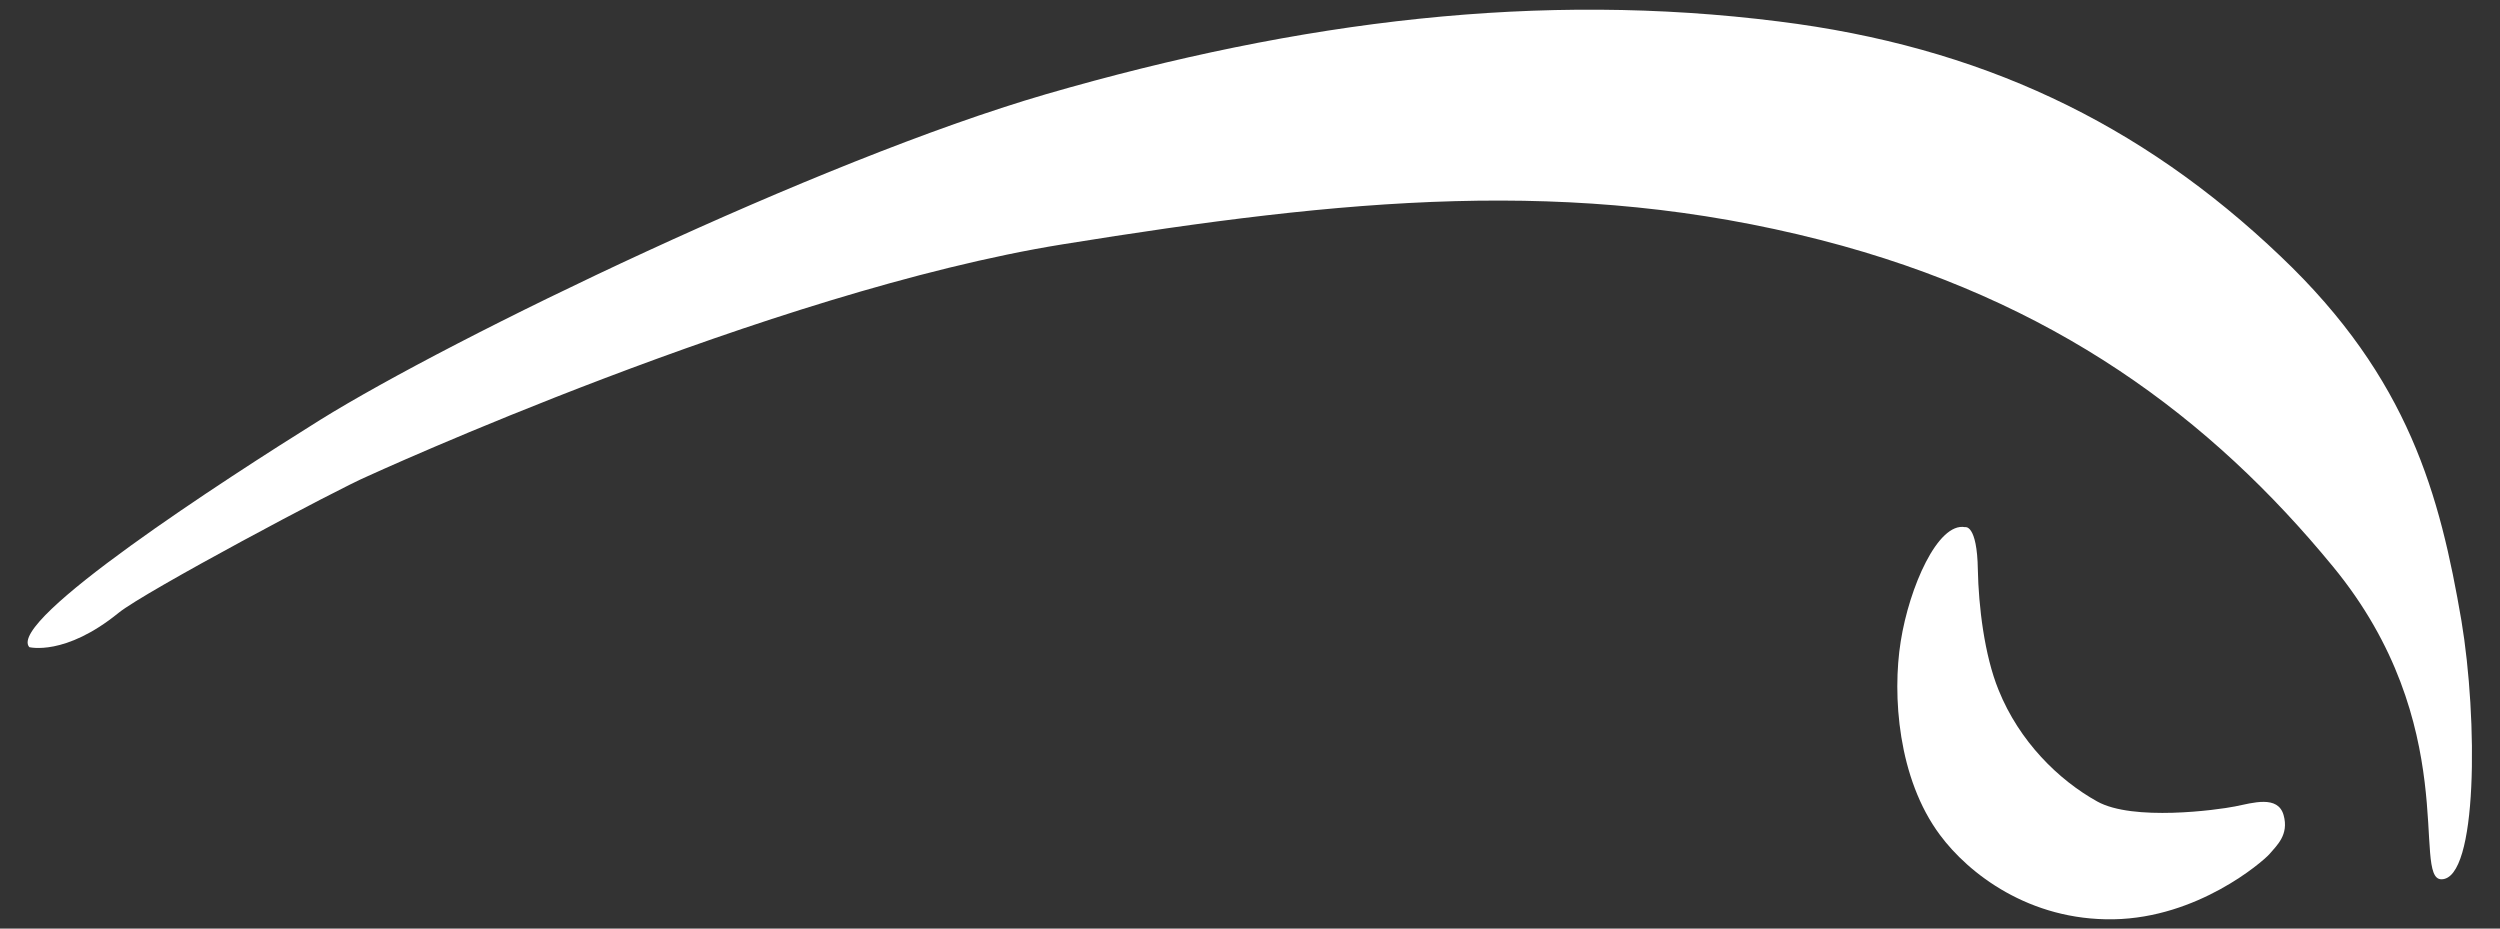 <?xml version="1.0" encoding="utf-8"?>
<!-- Generator: Adobe Illustrator 28.0.0, SVG Export Plug-In . SVG Version: 6.00 Build 0)  -->
<svg version="1.1" id="Layer_1" xmlns="http://www.w3.org/2000/svg" xmlns:xlink="http://www.w3.org/1999/xlink" x="0px" y="0px"
	 viewBox="0 0 350 130" style="enable-background:new 0 0 350 130;" xml:space="preserve">
<rect x="0" y="0" width="350" height="130" fill="#333333" stroke="none"/>
<style type="text/css">
	.st0{fill:#FFFFFF;}
</style>
<path class="st0" d="M4.1,90.6c-3.2-3.7,27.4-23.5,40.7-31.8c18.5-11.5,69.7-36.3,101.6-45.6C182.3,2.8,215.7-1.2,249,3
	c28.1,3.5,50.6,14.1,70.3,32.9c18,17.1,22.3,33.5,25.3,51c2.3,13.8,2.3,36.2-2.8,36.2c-4.2,0,3-21.7-15.2-43.8
	c-17-20.7-39-37.3-71.7-45.7c-34.8-8.9-66.4-5.8-106.1,0.6c-41,6.6-97.4,32.5-97.4,32.5c-4,1.7-31.1,16.1-34.8,19.1
	C9.1,91.9,4.1,90.6,4.1,90.6z"/>
<path class="st0" d="M275.1,73.8c-3.8-0.7-7.8,8.4-9,16c-1.2,7.5-0.4,19.2,5.5,27.1c4,5.4,12.5,12,24.3,11.8
	c11.8-0.2,20.8-8,21.8-9.1c1-1.2,2.8-2.7,2-5.5s-4.3-1.7-6.8-1.2c-2.5,0.5-14.3,2.1-19.3-0.7c-5.4-3-10.9-8.4-13.8-15.6
	c-2-4.9-2.8-11.8-2.9-16.8C276.8,73.3,275.1,73.8,275.1,73.8z"/>
</svg>
